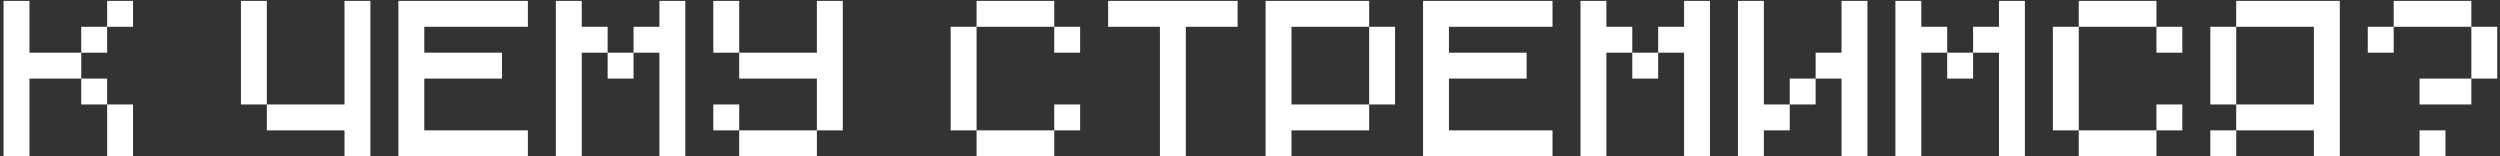 <svg width="672" height="42" viewBox="0 0 672 42" fill="none" xmlns="http://www.w3.org/2000/svg">
<rect x="0" y="0" width="672" height="42" fill="#333333" stroke="none"/>
<path d="M21.84 21.12H7.92V42H0.96V0.24H7.92V14.16H21.84V21.12ZM35.76 7.2H28.8V0.24H35.76V7.2ZM28.8 14.16H21.84V7.2H28.8V14.16ZM21.84 28.08V21.12H28.8V28.08H21.84ZM28.8 28.08H35.76V42H28.8V28.08ZM64.764 28.08V0.24H71.725V28.08H64.764ZM99.564 0.24V42H92.605V35.04H71.725V28.08H92.605V0.24H99.564ZM107.089 0.24H141.889V7.2H114.049V14.16H134.929V21.12H114.049V35.04H141.889V42H107.089V0.24ZM149.413 0.24H156.373V7.2H163.333V14.16H156.373V42H149.413V0.24ZM170.293 7.2H177.253V0.24H184.213V42H177.253V14.16H170.293V7.2ZM163.333 14.16H170.293V21.12H163.333V14.16ZM198.697 14.16H191.737V0.24H198.697V14.16ZM226.537 0.24V35.04H219.577V21.12H198.697V14.16H219.577V0.24H226.537ZM198.697 28.08V35.04H191.737V28.08H198.697ZM219.577 42H198.697V35.04H219.577V42ZM262.501 0.24H283.381V7.2H262.501V0.24ZM255.541 7.2H262.501V35.04H255.541V7.2ZM283.381 7.2H290.341V14.16H283.381V7.2ZM283.381 28.08H290.341V35.04H283.381V28.08ZM262.501 35.04H283.381V42H262.501V35.04ZM297.866 0.24H332.666V7.2H318.746V42H311.786V7.2H297.866V0.24ZM340.19 0.24H368.03V7.2H347.15V28.08H368.03V35.04H347.15V42H340.19V0.24ZM368.03 7.2H374.99V28.08H368.03V7.2ZM382.514 0.24H417.314V7.2H389.474V14.16H410.354V21.12H389.474V35.04H417.314V42H382.514V0.24ZM424.838 0.24H431.798V7.2H438.758V14.16H431.798V42H424.838V0.24ZM445.718 7.2H452.678V0.24H459.638V42H452.678V14.16H445.718V7.2ZM438.758 14.16H445.718V21.12H438.758V14.16ZM481.082 28.08V35.04H474.122V42H467.162V0.24H474.122V28.08H481.082ZM501.962 0.24V42H495.002V21.12H488.042V14.16H495.002V0.24H501.962ZM481.082 21.12H488.042V28.08H481.082V21.12ZM509.486 0.24H516.446V7.2H523.406V14.16H516.446V42H509.486V0.24ZM530.366 7.2H537.326V0.24H544.286V42H537.326V14.16H530.366V7.2ZM523.406 14.16H530.366V21.12H523.406V14.16ZM558.77 0.24H579.65V7.2H558.77V0.24ZM551.81 7.2H558.77V35.04H551.81V7.2ZM579.65 7.2H586.61V14.16H579.65V7.2ZM579.65 28.08H586.61V35.04H579.65V28.08ZM558.77 35.04H579.65V42H558.77V35.04ZM628.935 42H621.975V35.04H601.095V28.08H621.975V7.2H601.095V0.24H628.935V42ZM594.135 28.08V7.2H601.095V28.08H594.135ZM594.135 35.04H601.095V42H594.135V35.04ZM643.419 0.24H664.299V7.2H643.419V0.24ZM636.459 7.2H643.419V14.16H636.459V7.2ZM664.299 7.2H671.259V21.12H664.299V7.2ZM650.379 21.12H664.299V28.08H650.379V21.12ZM650.379 35.04H657.339V42H650.379V35.04Z" fill="white"/>
</svg>

